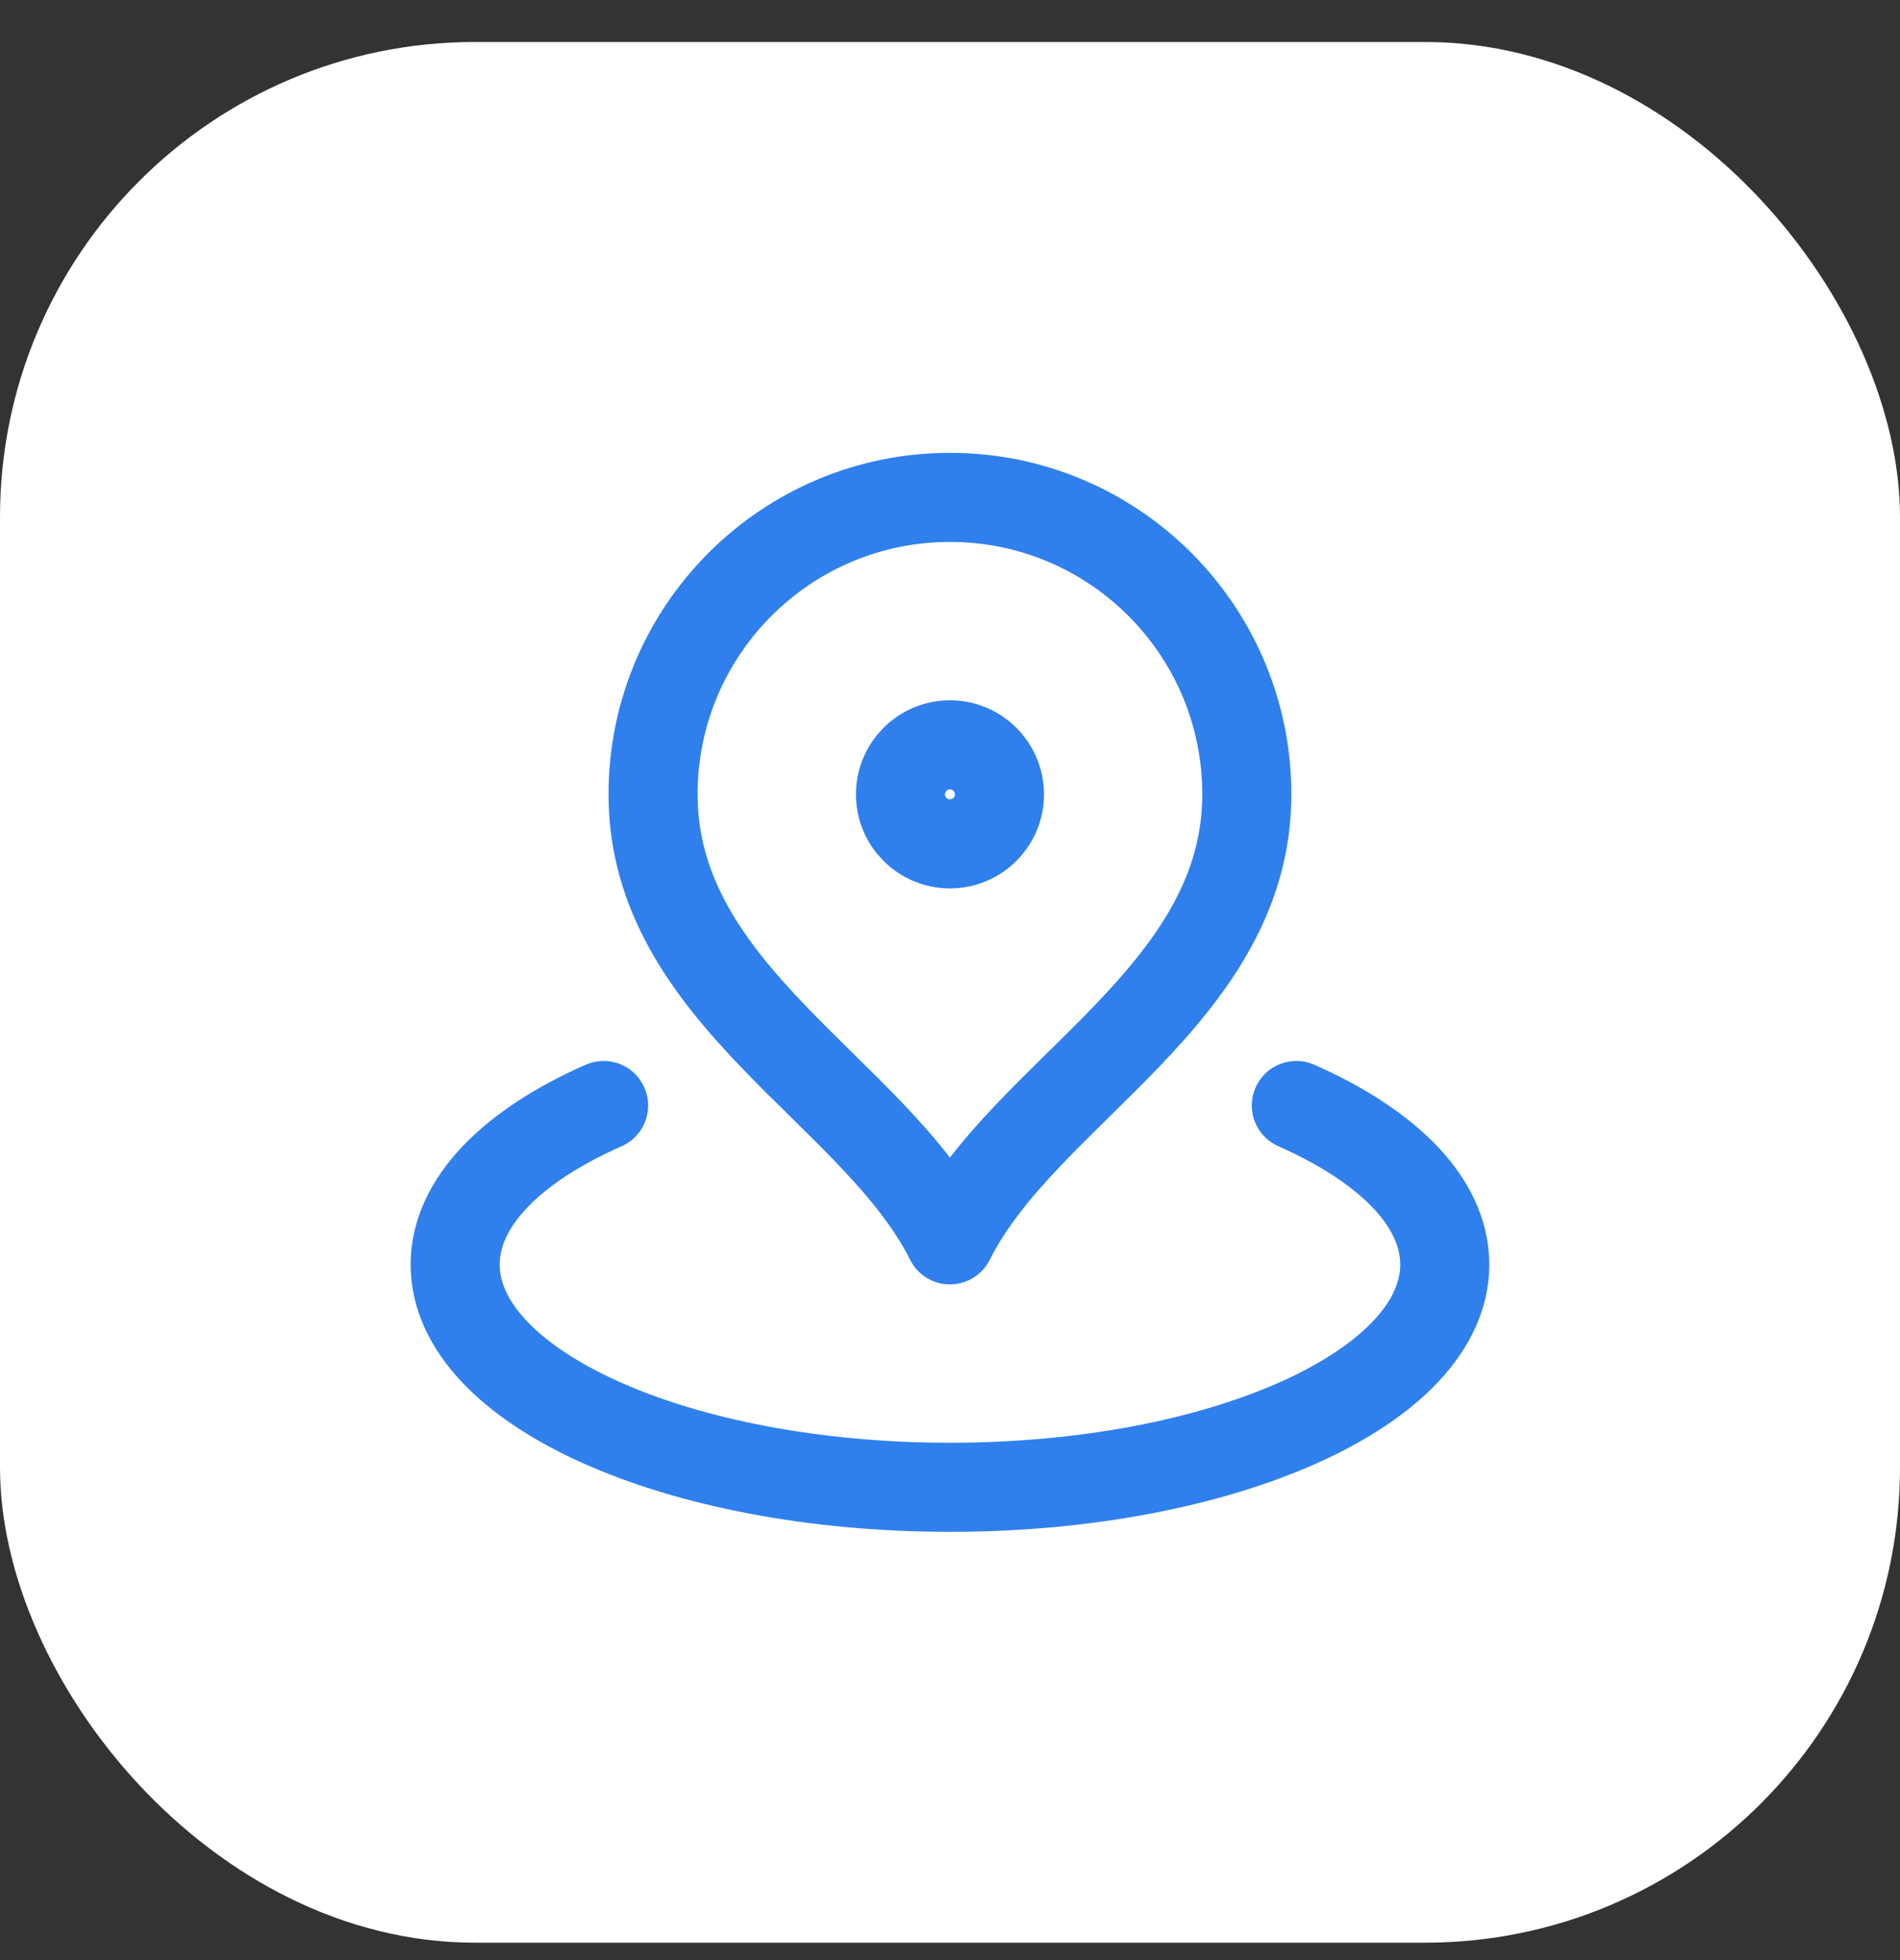 <svg xmlns="http://www.w3.org/2000/svg" fill="none" viewBox="0 0 32 33" height="33" width="32">
<rect x="0" y="0" width="32" height="33" fill="#333333" stroke="none"/>
<rect fill="white" rx="8" height="32" width="32" y="0.707"></rect>
<path stroke-linejoin="round" stroke-linecap="round" stroke-width="1.5" stroke="#2F80ED" d="M10.166 18.612C8.623 19.293 7.666 20.241 7.666 21.29C7.666 23.361 11.397 25.04 15.999 25.04C20.602 25.04 24.333 23.361 24.333 21.29C24.333 20.241 23.375 19.293 21.833 18.612M20.999 13.374C20.999 16.76 17.249 18.374 15.999 20.874C14.749 18.374 10.999 16.76 10.999 13.374C10.999 10.612 13.238 8.374 15.999 8.374C18.761 8.374 20.999 10.612 20.999 13.374ZM16.833 13.374C16.833 13.834 16.46 14.207 15.999 14.207C15.539 14.207 15.166 13.834 15.166 13.374C15.166 12.914 15.539 12.54 15.999 12.54C16.46 12.54 16.833 12.914 16.833 13.374Z"></path>
</svg>
